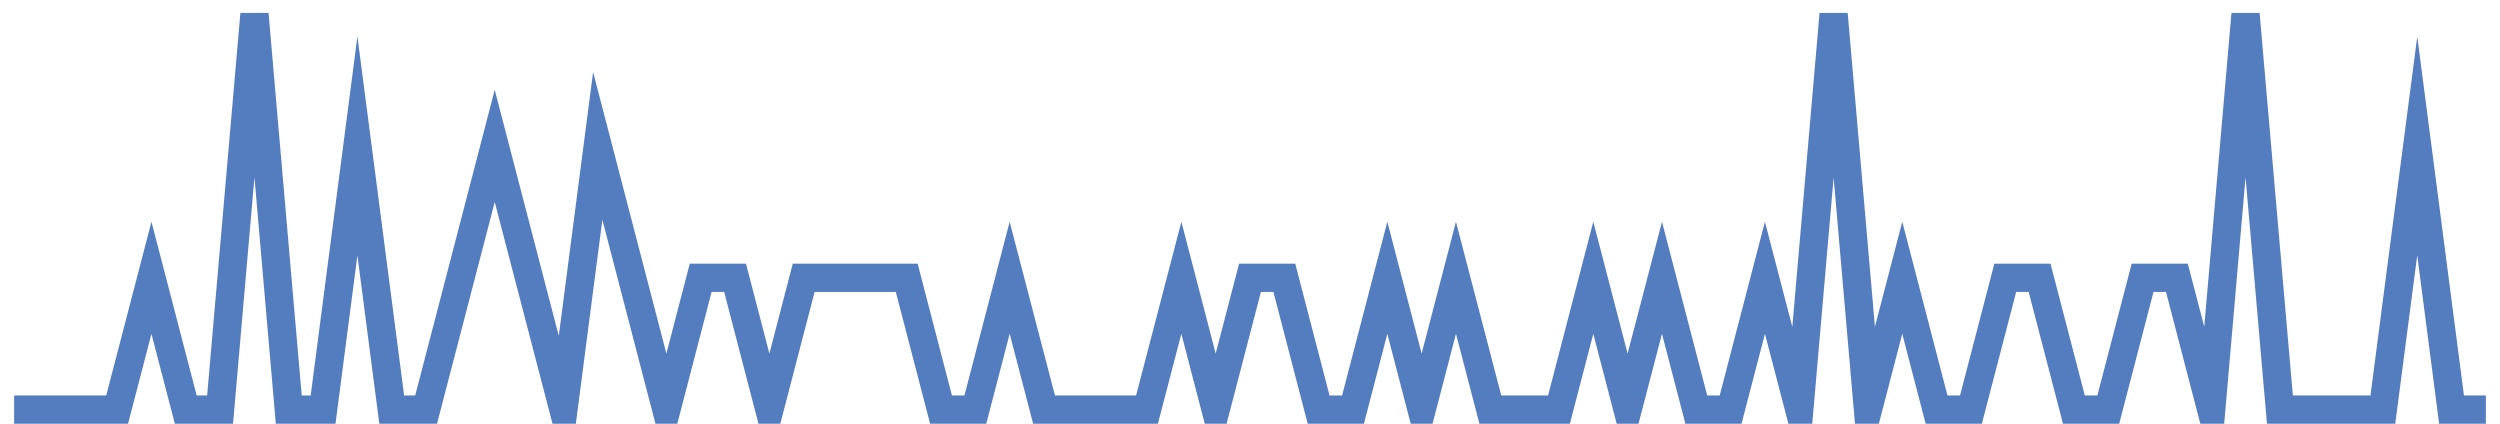 <?xml version="1.0" encoding="UTF-8"?>
<svg xmlns="http://www.w3.org/2000/svg" xmlns:xlink="http://www.w3.org/1999/xlink" width="177pt" height="30pt" viewBox="0 0 177 30" version="1.1">
<g id="surface13162096">
<path style="fill:none;stroke-width:2;stroke-linecap:butt;stroke-linejoin:miter;stroke:rgb(32.941%,49.02%,74.902%);stroke-opacity:1;stroke-miterlimit:10;" d="M 1 29 L 8.293 29 L 10.723 19.668 L 13.152 29 L 15.582 29 L 18.016 1 L 20.445 29 L 22.875 29 L 25.305 10.332 L 27.734 29 L 30.168 29 L 32.598 19.668 L 35.027 10.332 L 37.457 19.668 L 39.891 29 L 42.32 10.332 L 44.75 19.668 L 47.18 29 L 49.609 19.668 L 52.043 19.668 L 54.473 29 L 56.902 19.668 L 64.195 19.668 L 66.625 29 L 69.055 29 L 71.484 19.668 L 73.918 29 L 81.207 29 L 83.641 19.668 L 86.07 29 L 88.5 19.668 L 90.93 19.668 L 93.359 29 L 95.793 29 L 98.223 19.668 L 100.652 29 L 103.082 19.668 L 105.516 29 L 110.375 29 L 112.805 19.668 L 115.234 29 L 117.668 19.668 L 120.098 29 L 122.527 29 L 124.957 19.668 L 127.391 29 L 129.82 1 L 132.25 29 L 134.68 19.668 L 137.109 29 L 139.543 29 L 141.973 19.668 L 144.402 19.668 L 146.832 29 L 149.266 29 L 151.695 19.668 L 154.125 19.668 L 156.555 29 L 158.984 1 L 161.418 29 L 168.707 29 L 171.141 10.332 L 173.57 29 L 176 29 "/>
</g>
</svg>
